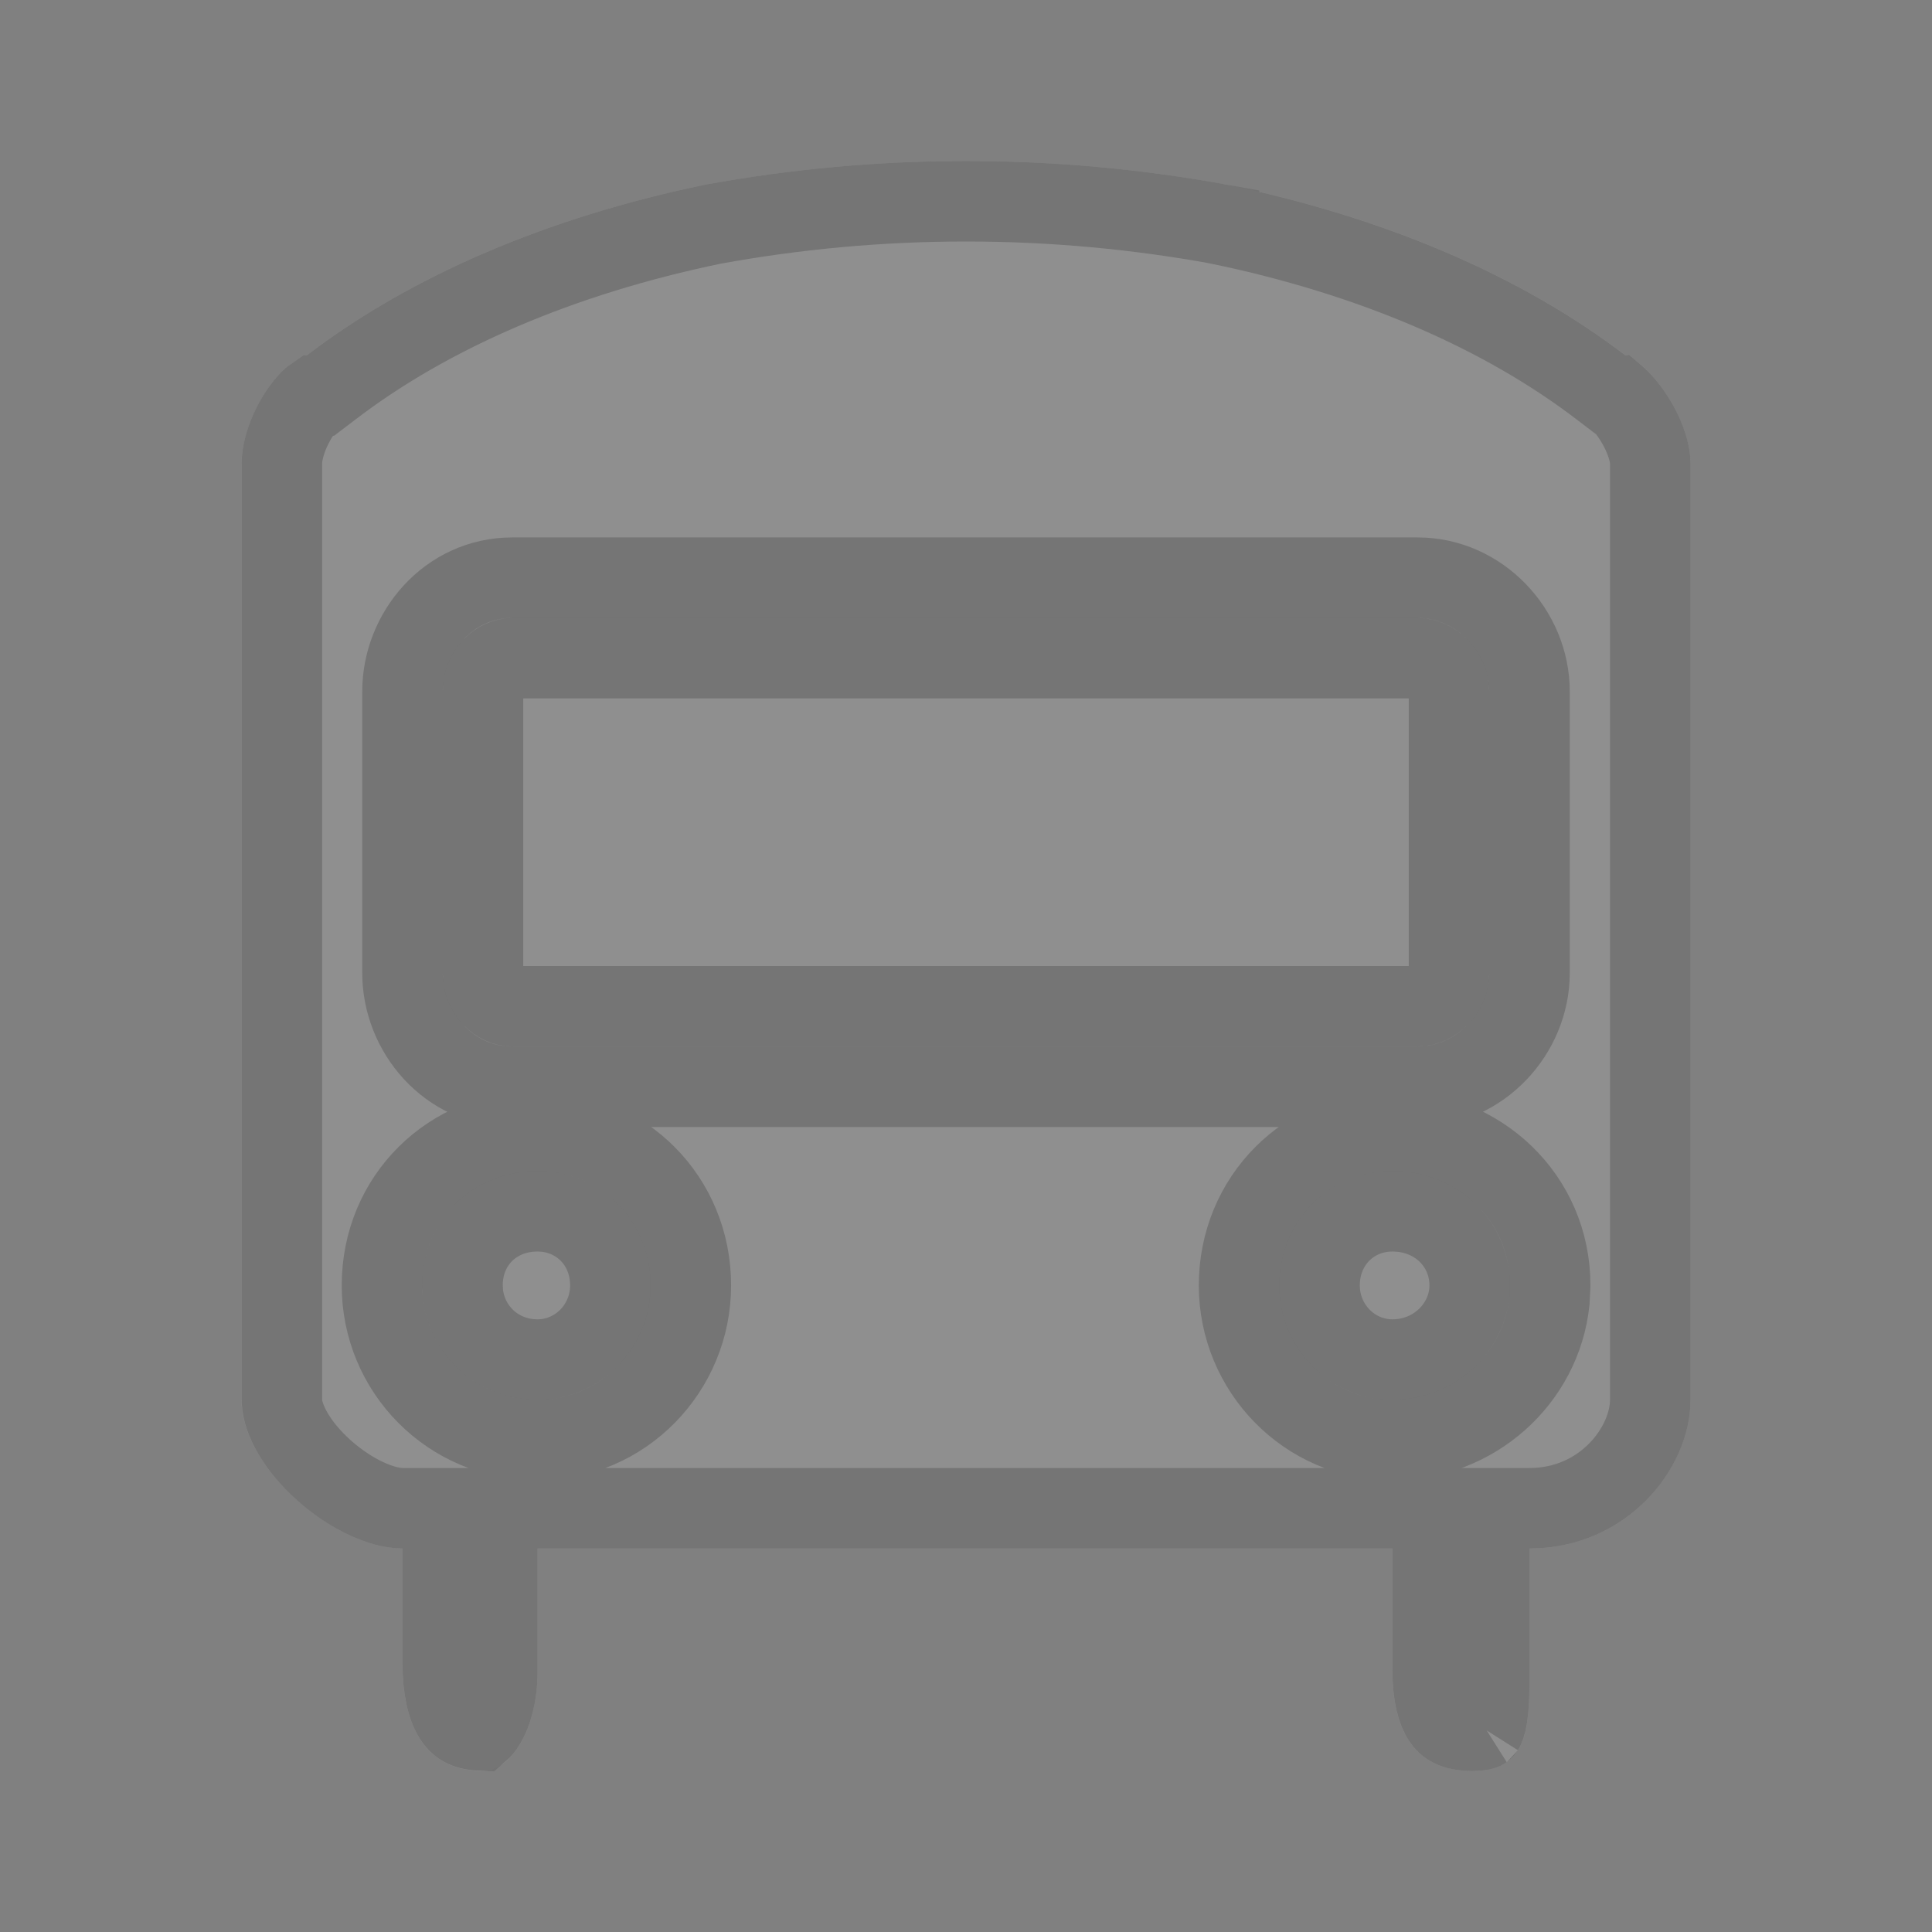 <svg width="24" height="24" viewBox="0 0 24 24" fill="none" xmlns="http://www.w3.org/2000/svg">
<rect x="0" y="0" width="24" height="24" fill="#808080" stroke="none"/>
<g opacity="0.12">
<path d="M3.002 17.388V5.754C3.002 5.378 3.218 4.896 3.515 4.601C3.597 4.52 3.705 4.467 3.786 4.413H3.813C5.11 3.421 6.813 2.697 8.758 2.295C9.786 2.107 10.867 2 12.001 2C13.136 2 14.218 2.107 15.244 2.295C17.19 2.697 18.893 3.421 20.19 4.413H20.216C20.298 4.467 20.379 4.52 20.459 4.601C20.757 4.896 21 5.378 21 5.754V17.388C21 18.246 20.207 19.236 19 19.236V20.659C19 21.383 19.027 22 18.298 22C17.541 22 17.297 21.463 17.297 20.739V19.236H6.677V20.773C6.677 21.497 6.334 22 6 22C5.243 22 5 21.383 5 20.659V19.236C4.165 19.236 3 18.246 3 17.388H3.002ZM6.365 13H17.608C18.095 13 18.5 12.571 18.5 12.088V8.588C18.5 8.105 18.094 7.676 17.608 7.676H6.365C5.878 7.676 5.5 8.105 5.5 8.588V12.088C5.5 12.571 5.879 13 6.365 13ZM6.677 17.388C7.46 17.388 8.082 16.745 8.082 15.968C8.082 15.163 7.46 14.547 6.677 14.547C5.866 14.547 5.245 15.164 5.245 15.968C5.245 16.745 5.867 17.388 6.677 17.388ZM17.297 17.388C18.108 17.388 18.757 16.745 18.757 15.968C18.757 15.163 18.108 14.547 17.297 14.547C16.514 14.547 15.892 15.164 15.892 15.968C15.892 16.745 16.514 17.388 17.297 17.388Z" fill="white"/>
<path d="M6.365 13H17.608C18.095 13 18.5 12.571 18.5 12.088V8.588C18.5 8.105 18.094 7.676 17.608 7.676H6.365C5.878 7.676 5.5 8.105 5.5 8.588V12.088C5.5 12.571 5.879 13 6.365 13Z" fill="white"/>
<path d="M17.297 17.388C18.108 17.388 18.757 16.745 18.757 15.968C18.757 15.163 18.108 14.547 17.297 14.547C16.514 14.547 15.892 15.164 15.892 15.968C15.892 16.745 16.514 17.388 17.297 17.388Z" fill="white"/>
<path d="M6.677 17.388C7.46 17.388 8.082 16.745 8.082 15.968C8.082 15.163 7.46 14.547 6.677 14.547C5.866 14.547 5.245 15.164 5.245 15.968C5.245 16.745 5.867 17.388 6.677 17.388Z" fill="white"/>
<path d="M7.582 15.968C7.582 16.477 7.176 16.889 6.677 16.889C6.178 16.889 5.796 16.522 5.75 16.061L5.745 15.968C5.745 15.444 6.138 15.047 6.677 15.047C7.182 15.047 7.582 15.437 7.582 15.968ZM18.257 15.968C18.257 16.459 17.842 16.889 17.297 16.889C16.798 16.889 16.392 16.477 16.392 15.968C16.392 15.438 16.792 15.047 17.297 15.047C17.848 15.047 18.257 15.456 18.257 15.968ZM18 12.088C18 12.311 17.803 12.5 17.608 12.5H6.365C6.19 12.5 6 12.331 6 12.088V8.588C6 8.345 6.19 8.176 6.365 8.176H17.608C17.803 8.176 18 8.365 18 8.588V12.088ZM5.5 18.736H5C4.753 18.736 4.367 18.572 4.021 18.262C3.682 17.958 3.513 17.632 3.502 17.41V5.754C3.502 5.529 3.651 5.17 3.867 4.956C3.87 4.953 3.883 4.942 3.919 4.919C3.922 4.917 3.926 4.915 3.929 4.913H3.982L4.116 4.811C5.34 3.875 6.968 3.176 8.856 2.785C9.853 2.603 10.901 2.5 12.001 2.5C13.1 2.5 14.148 2.603 15.143 2.784V2.785C17.032 3.176 18.661 3.874 19.886 4.811L20.02 4.913H20.058C20.075 4.927 20.091 4.939 20.105 4.954L20.107 4.956C20.211 5.059 20.315 5.205 20.391 5.363C20.468 5.525 20.5 5.664 20.5 5.754V17.389C20.5 17.978 19.923 18.736 19 18.736H18.5V20.659C18.5 20.849 18.501 21.005 18.493 21.146C18.485 21.289 18.469 21.38 18.449 21.438C18.432 21.488 18.421 21.488 18.431 21.481C18.424 21.485 18.389 21.5 18.298 21.5C18.054 21.5 17.971 21.424 17.925 21.356C17.855 21.255 17.797 21.061 17.797 20.739V18.736H6.177V20.773C6.177 21.061 6.108 21.277 6.033 21.404C6.002 21.457 5.976 21.483 5.961 21.496C5.774 21.488 5.694 21.42 5.639 21.333C5.557 21.204 5.5 20.98 5.5 20.659V18.736ZM8.582 15.968C8.582 14.889 7.739 14.047 6.677 14.047C5.593 14.047 4.745 14.884 4.745 15.968C4.745 17.019 5.588 17.889 6.677 17.889C7.745 17.889 8.582 17.013 8.582 15.968ZM19.257 15.968C19.257 14.871 18.368 14.047 17.297 14.047C16.235 14.047 15.392 14.89 15.392 15.968C15.392 17.012 16.229 17.889 17.297 17.889C18.307 17.889 19.146 17.135 19.247 16.165L19.257 15.968ZM19 8.588C19 7.845 18.386 7.176 17.608 7.176H6.365C5.567 7.176 5 7.865 5 8.588V12.088C5 12.811 5.568 13.5 6.365 13.5H17.608C18.387 13.5 19 12.831 19 12.088V8.588Z" stroke="black" stroke-opacity="0.87" stroke-linecap="round"/>
</g>
</svg>
